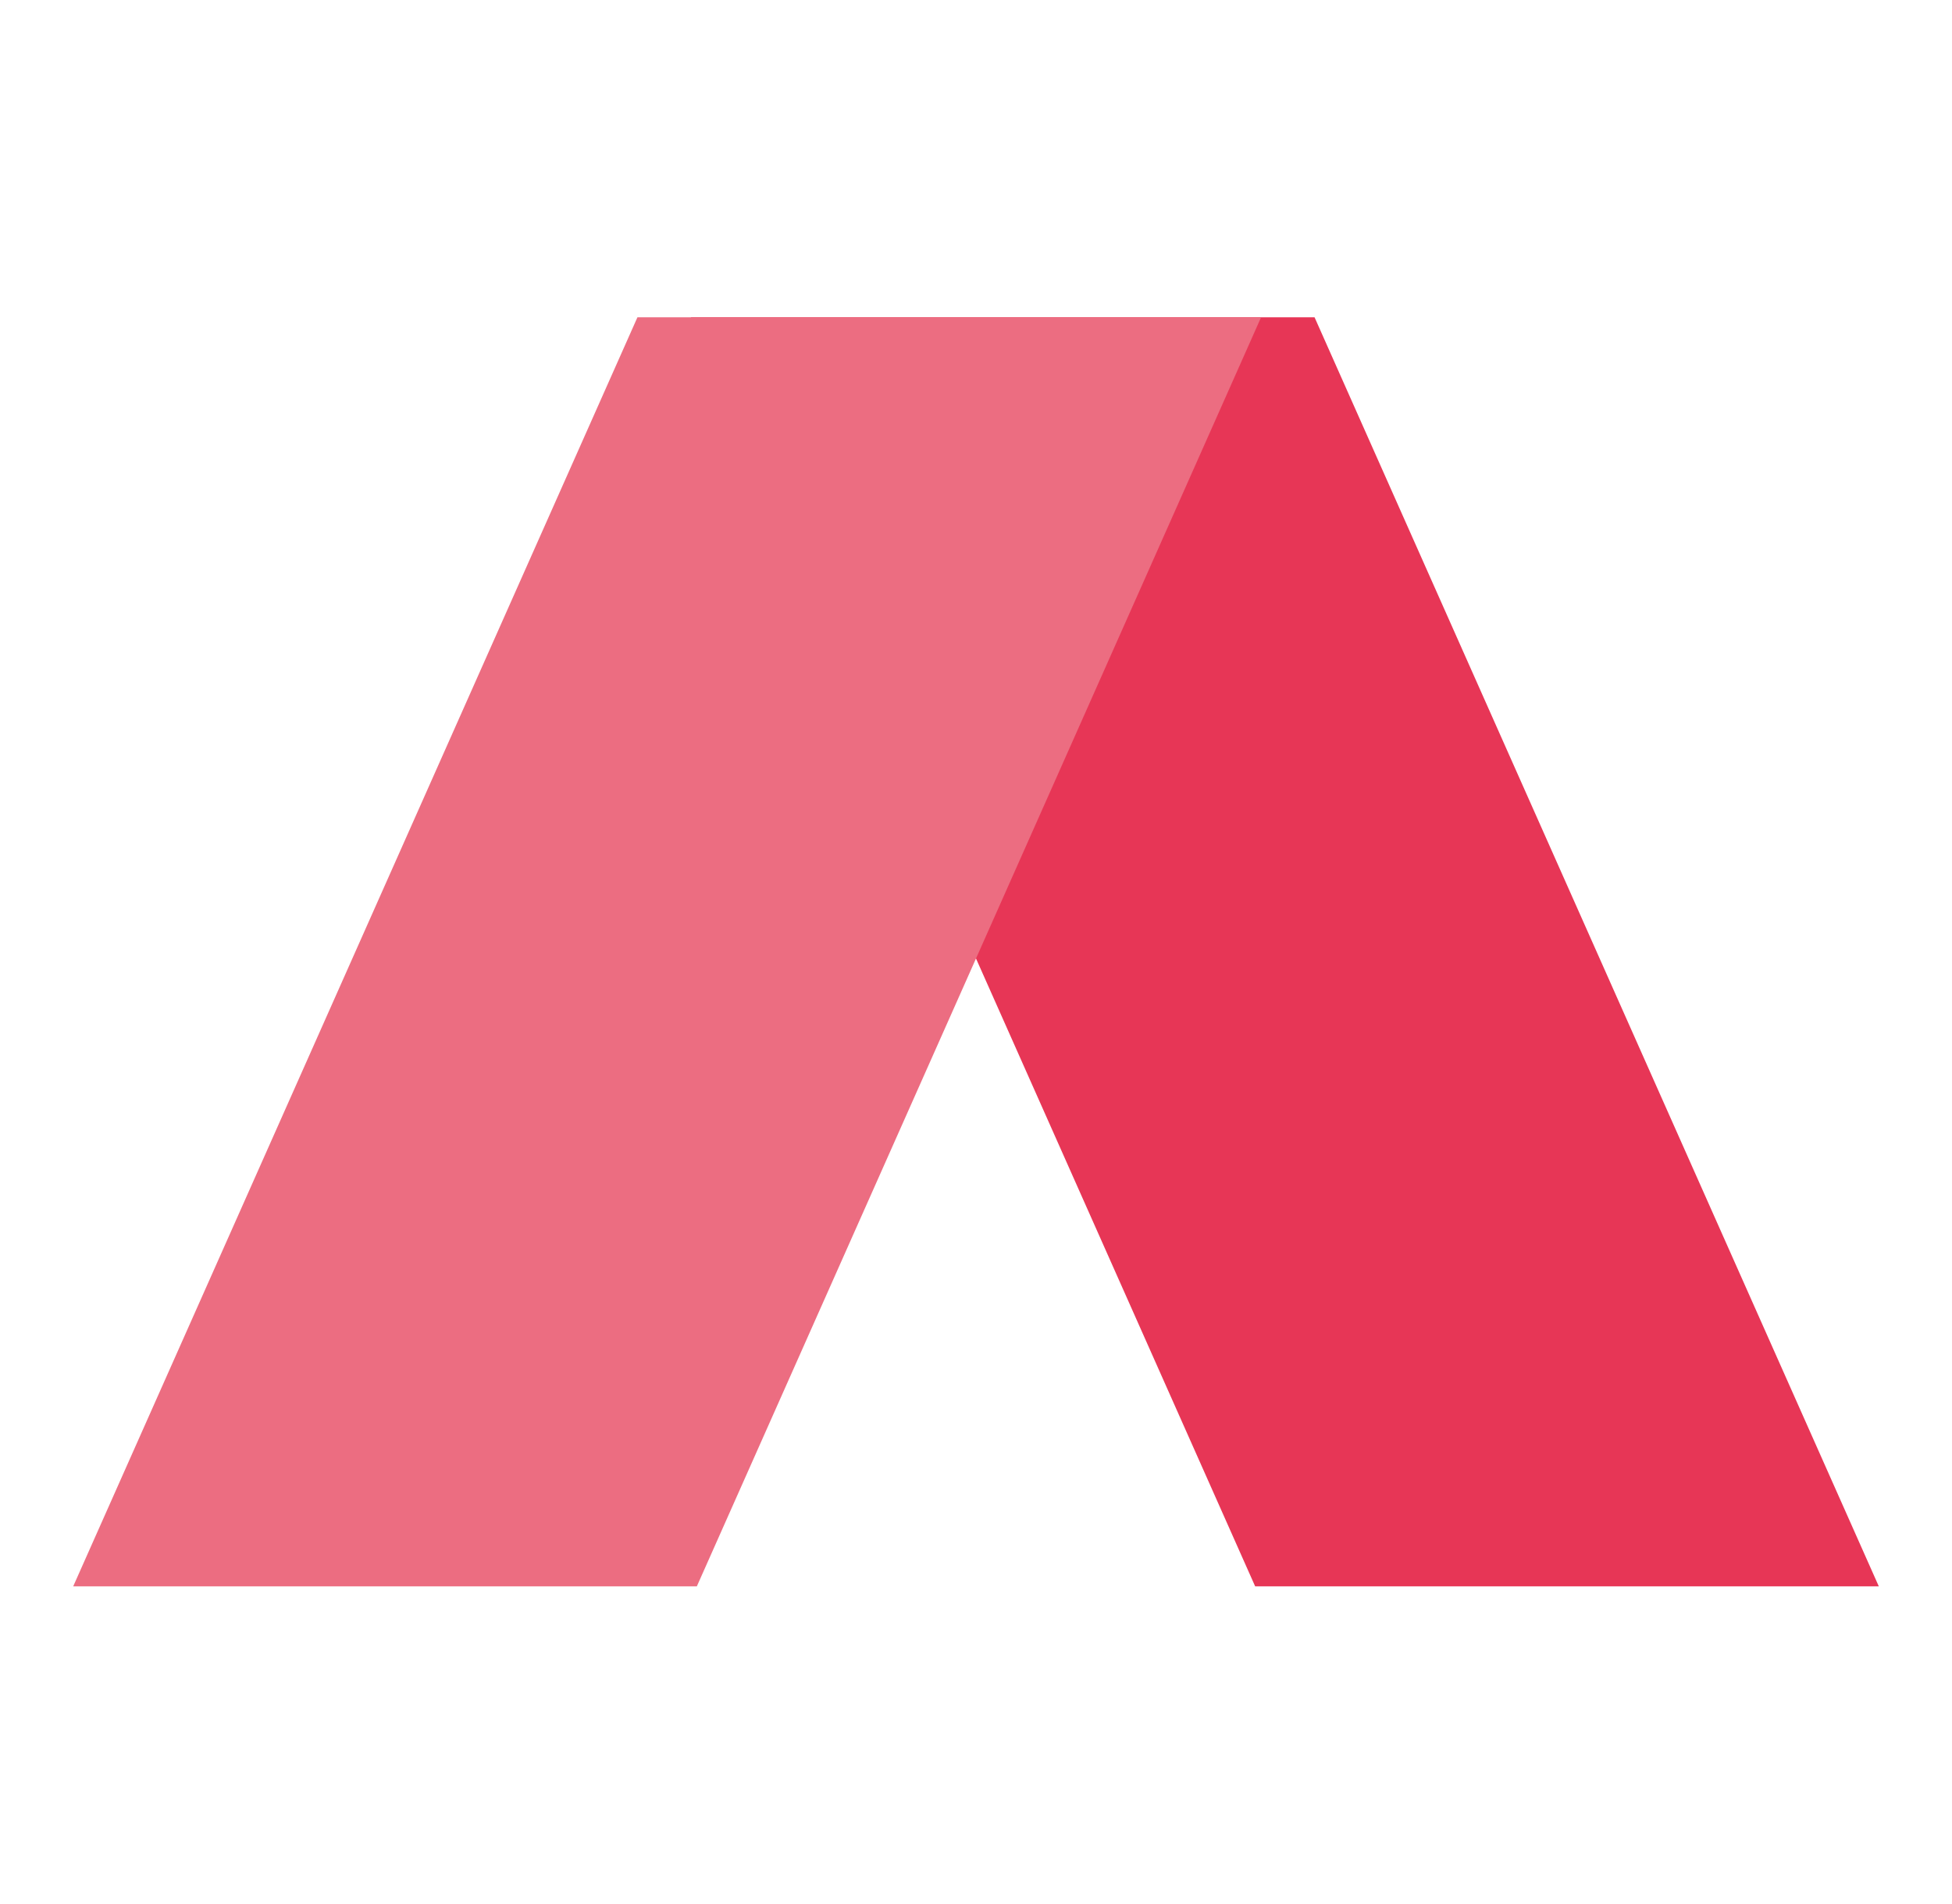 <svg width="400" height="390" viewBox="0 0 400 390" fill="none" xmlns="http://www.w3.org/2000/svg">
<path d="M269.375 65H141.579L257.204 325H385L269.375 65Z" fill="#E73656"/>
<path d="M130.625 65H258.421L142.796 325H15L130.625 65Z" fill="#EC6D81"/>
</svg>
